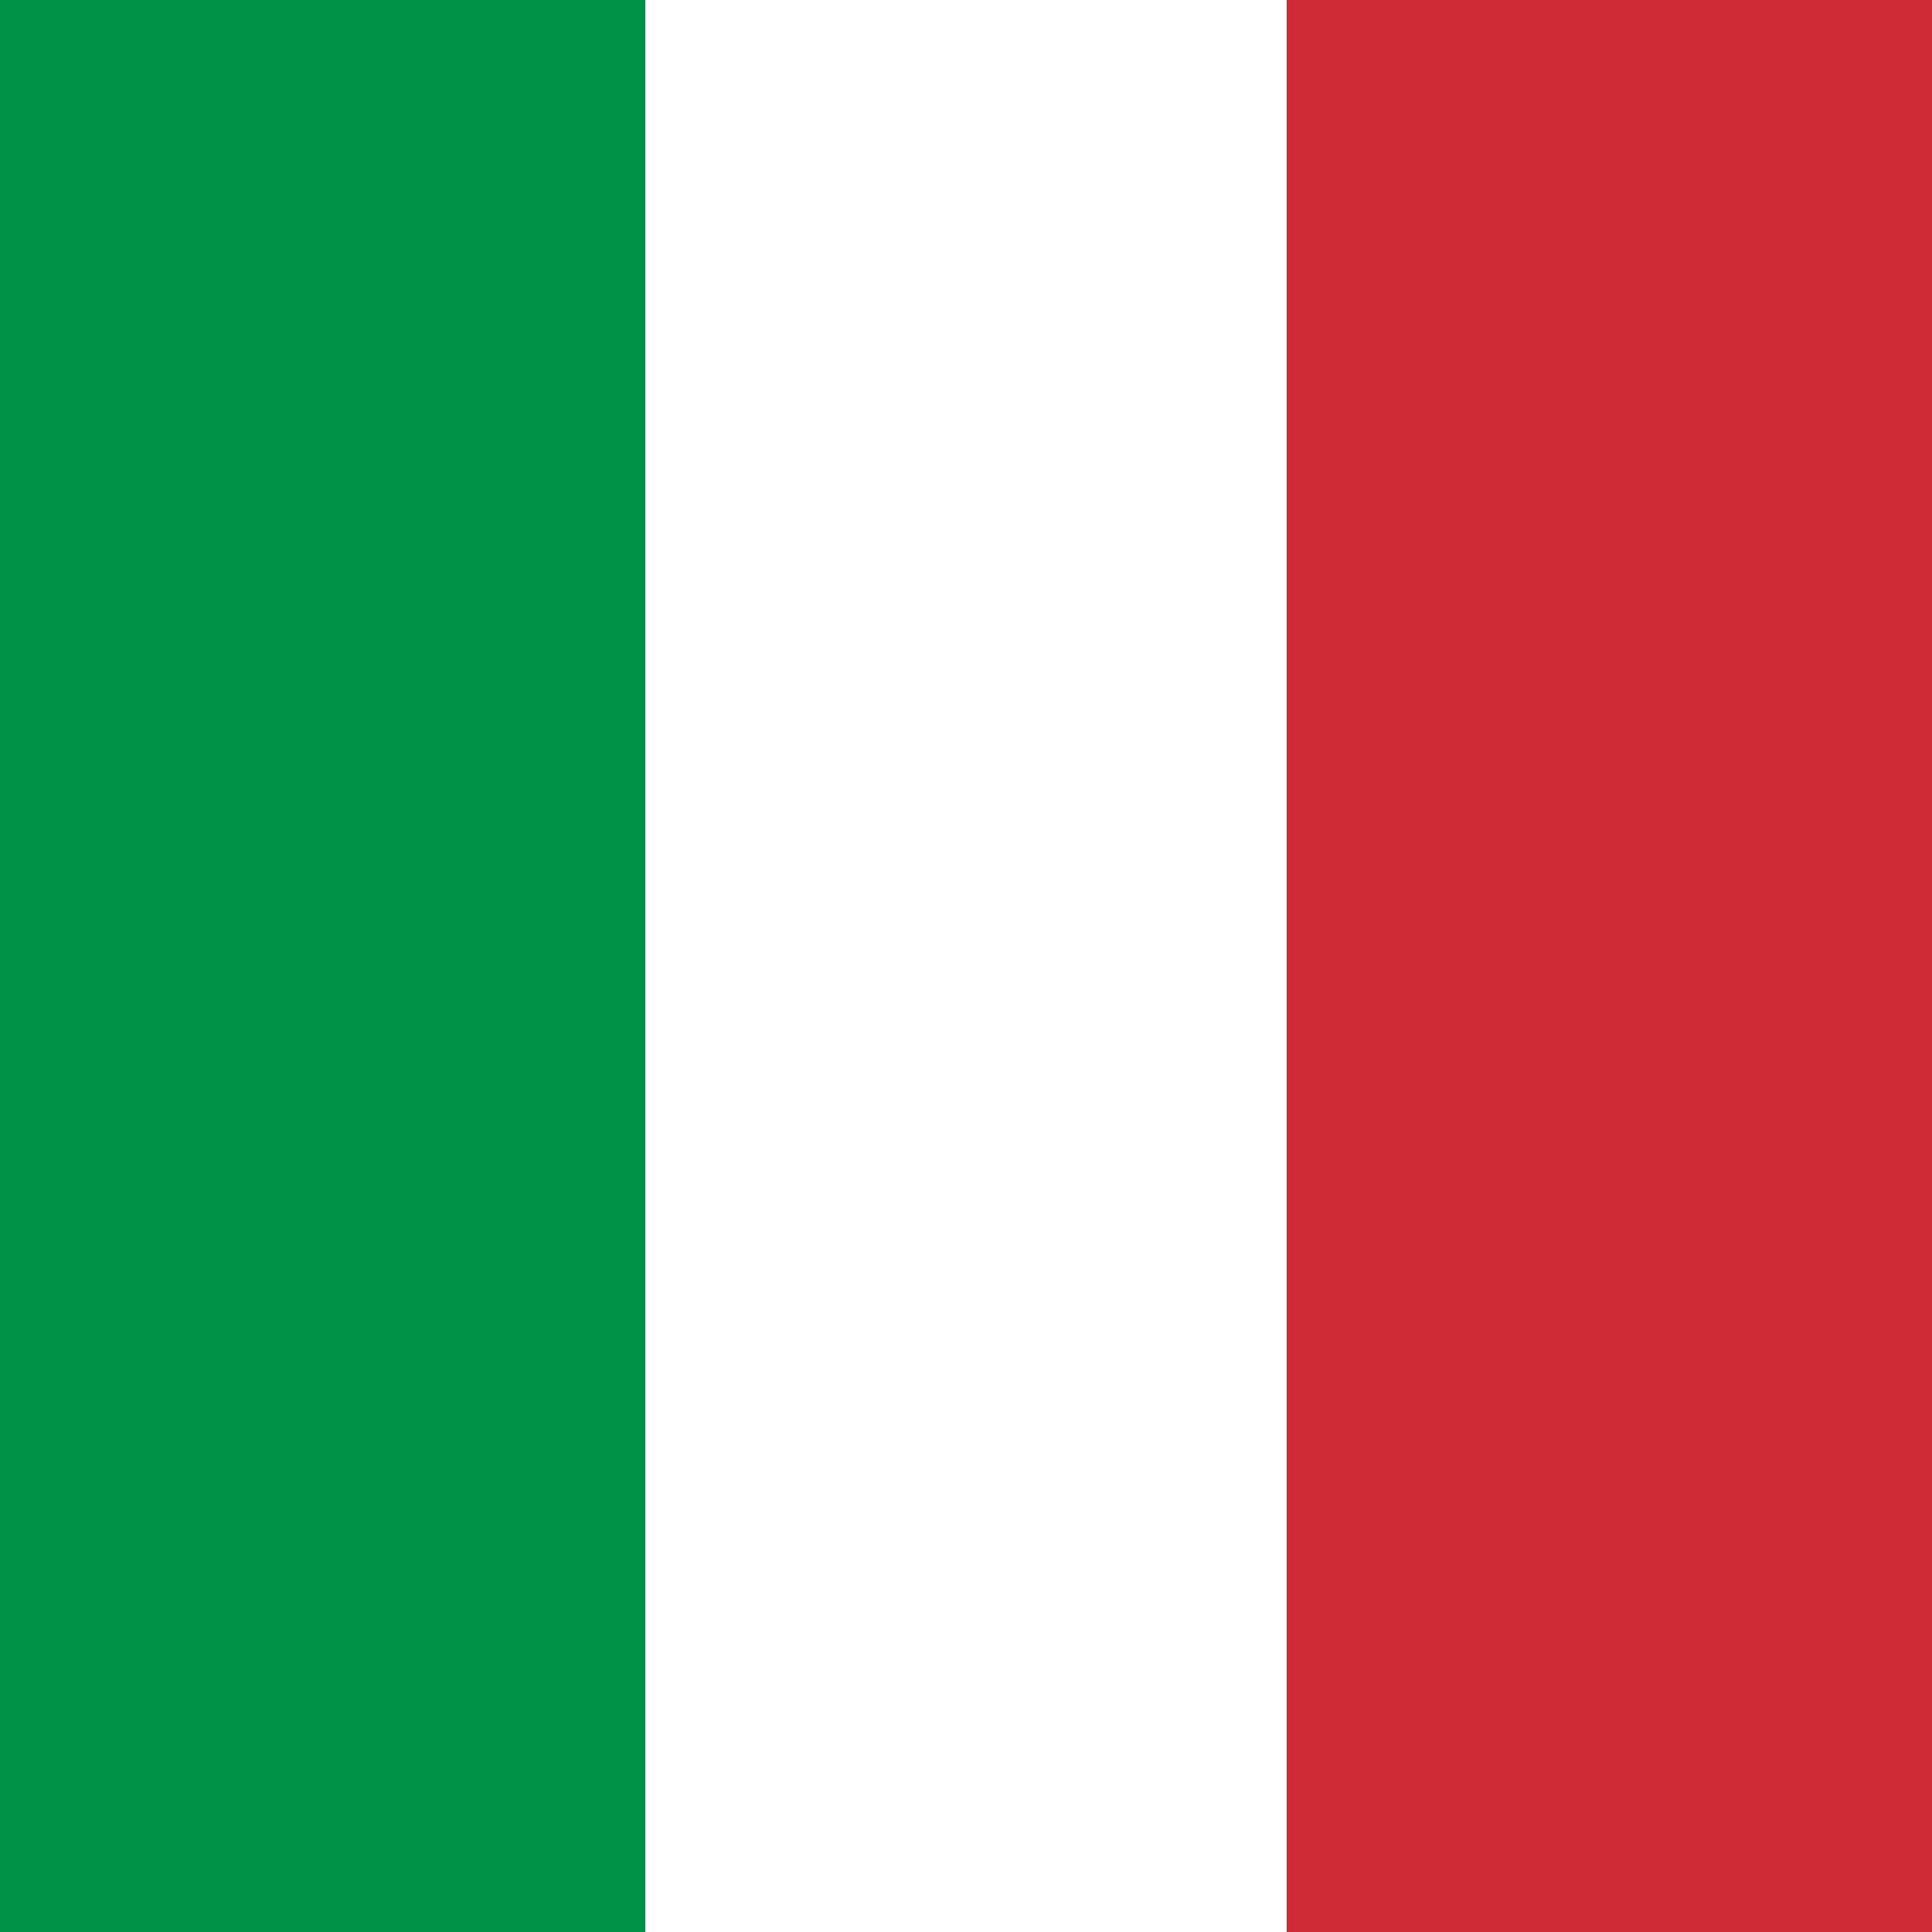 <svg xmlns="http://www.w3.org/2000/svg" height="512" width="512"><rect width="100%" height="100%" fill="#333333" stroke="none"/><g fill-rule="evenodd" stroke-width="1pt"><path fill="#fff" d="M0 0h341v512H0z"/><path fill="#009246" d="M0 0h171v512H0z"/><path fill="#ce2b37" d="M341 0h341v512H341z"/></g></svg>